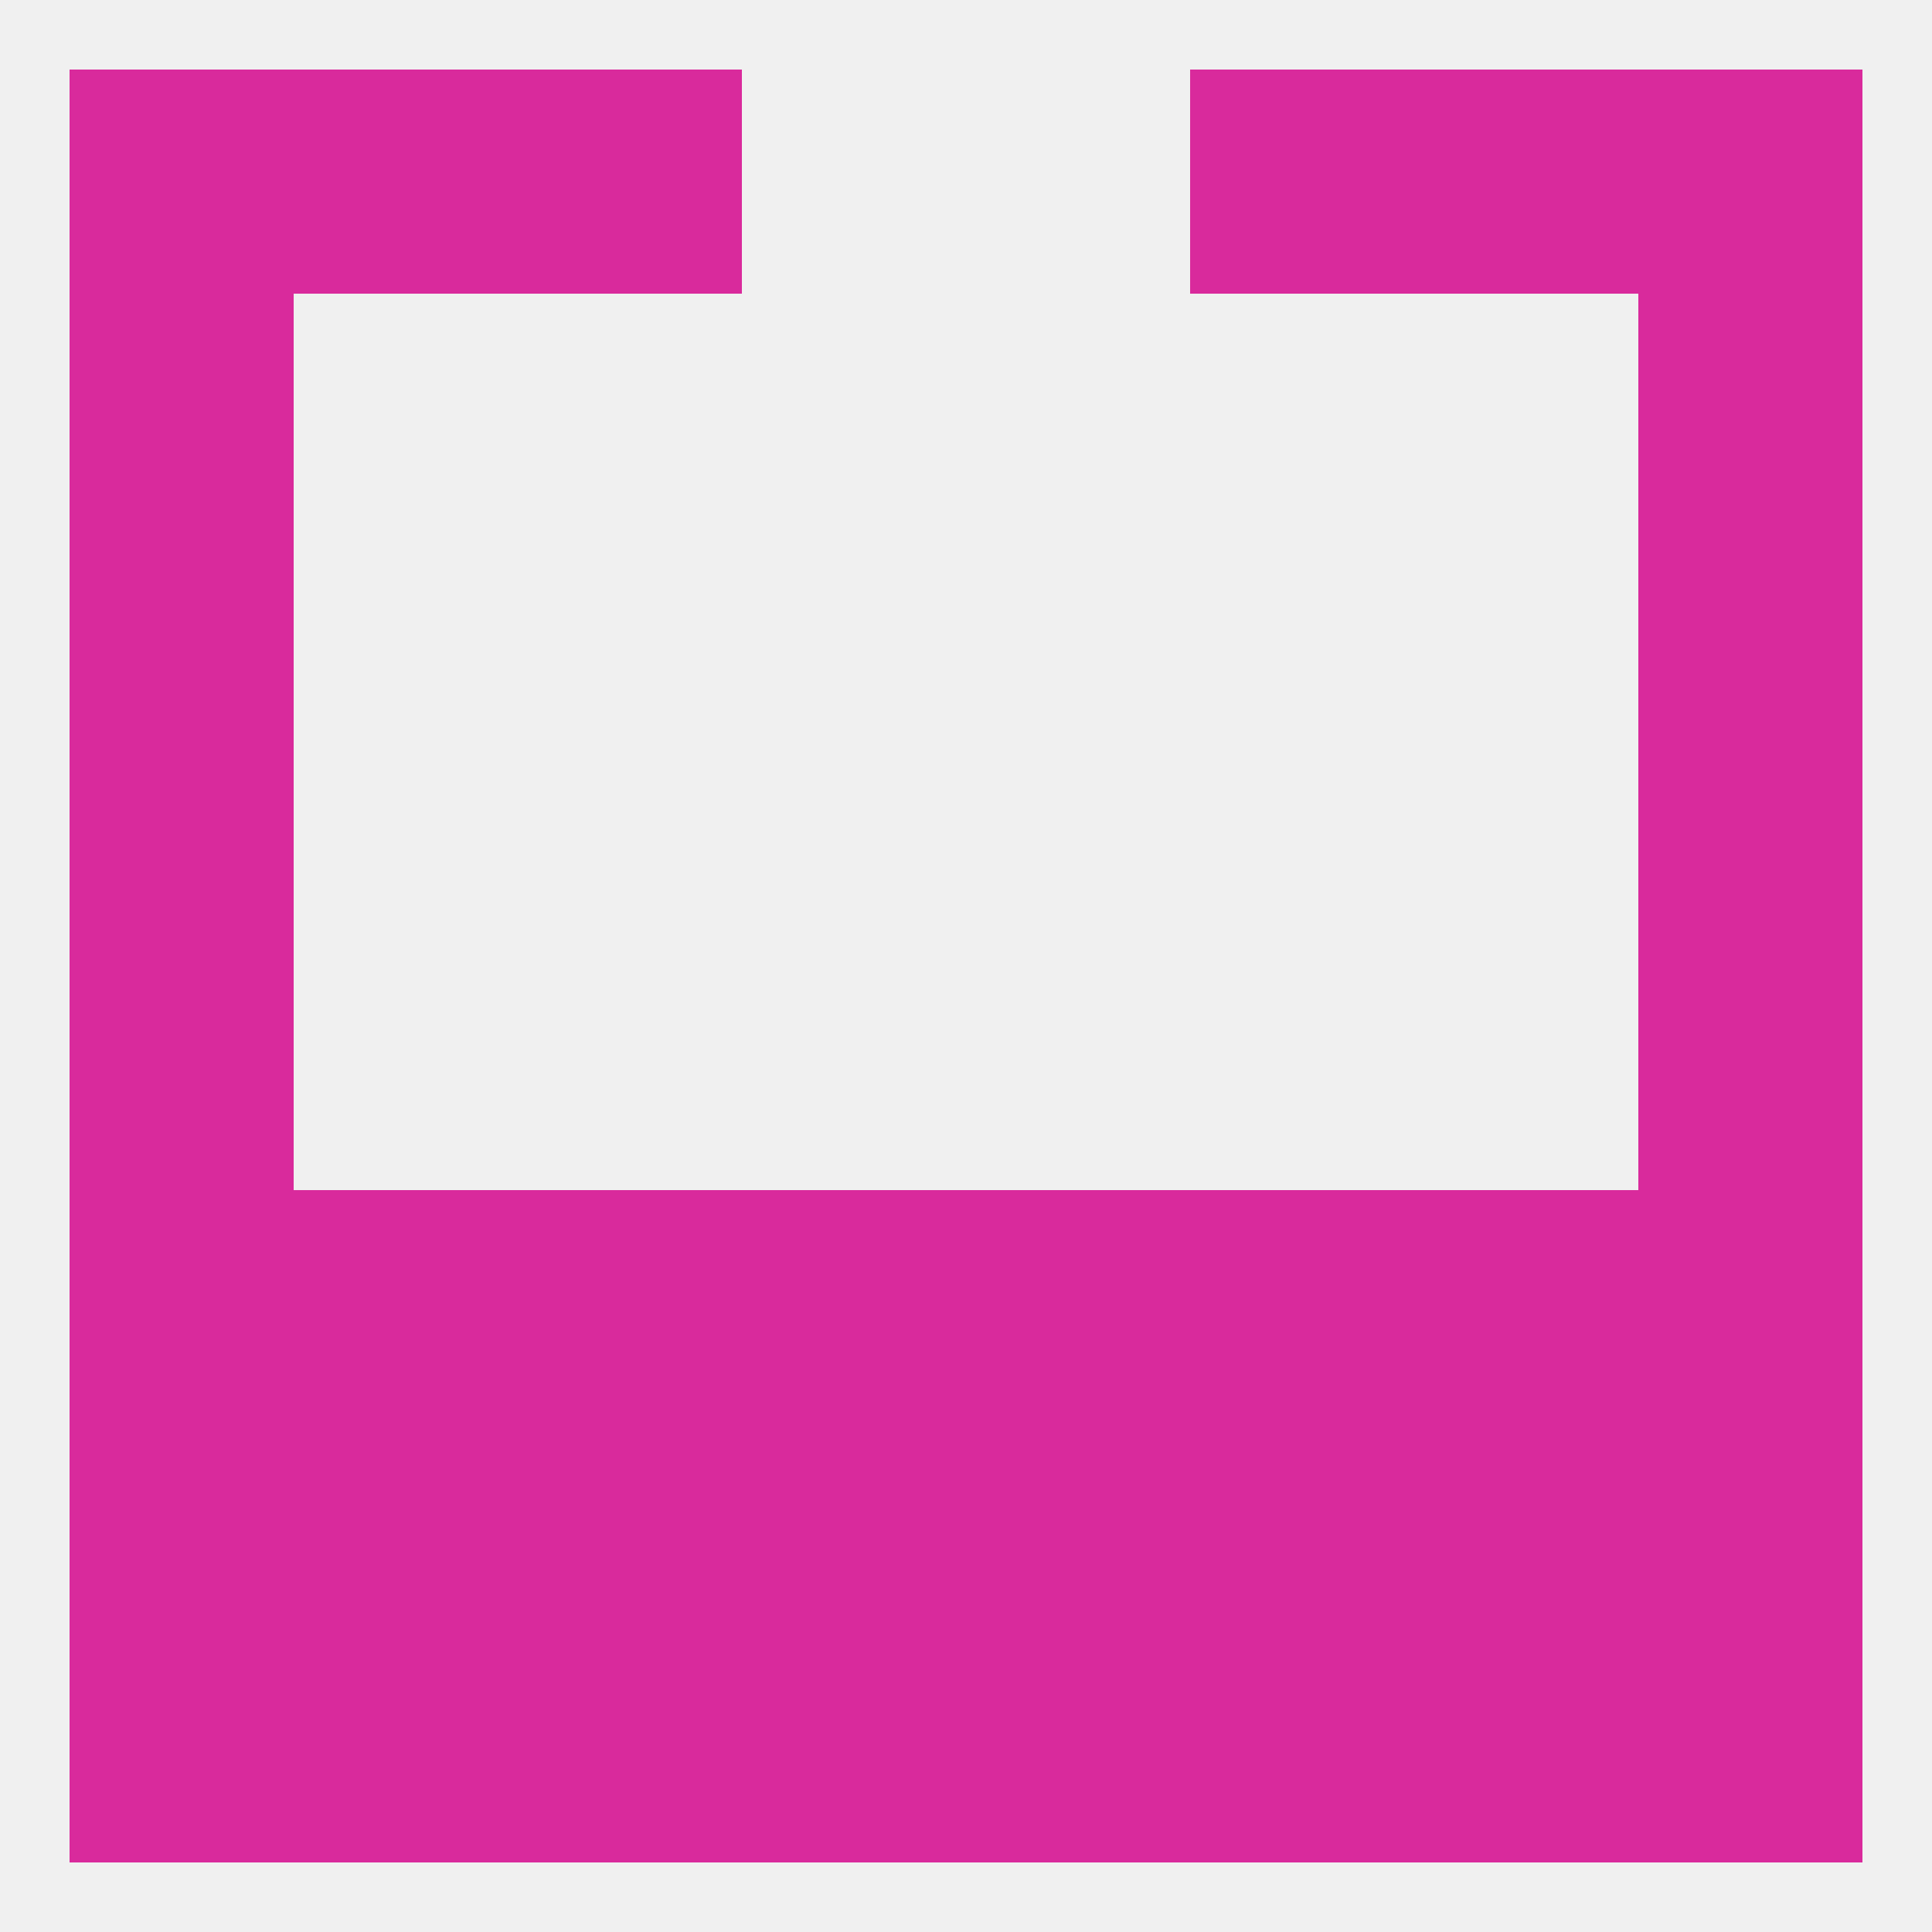 
<!--   <?xml version="1.0"?> -->
<svg version="1.1" baseprofile="full" xmlns="http://www.w3.org/2000/svg" xmlns:xlink="http://www.w3.org/1999/xlink" xmlns:ev="http://www.w3.org/2001/xml-events" width="250" height="250" viewBox="0 0 250 250" >
	<rect width="100%" height="100%" fill="rgba(240,240,240,255)"/>

	<rect x="9" y="96" width="29" height="29" fill="rgba(217,42,156,255)"/>
	<rect x="212" y="96" width="29" height="29" fill="rgba(217,42,156,255)"/>
	<rect x="9" y="67" width="29" height="29" fill="rgba(217,42,156,255)"/>
	<rect x="212" y="67" width="29" height="29" fill="rgba(217,42,156,255)"/>
	<rect x="9" y="38" width="29" height="29" fill="rgba(217,42,156,255)"/>
	<rect x="212" y="38" width="29" height="29" fill="rgba(217,42,156,255)"/>
	<rect x="154" y="9" width="29" height="29" fill="rgba(217,42,156,255)"/>
	<rect x="9" y="9" width="29" height="29" fill="rgba(217,42,156,255)"/>
	<rect x="212" y="9" width="29" height="29" fill="rgba(217,42,156,255)"/>
	<rect x="38" y="9" width="29" height="29" fill="rgba(217,42,156,255)"/>
	<rect x="183" y="9" width="29" height="29" fill="rgba(217,42,156,255)"/>
	<rect x="67" y="9" width="29" height="29" fill="rgba(217,42,156,255)"/>
	<rect x="9" y="212" width="29" height="29" fill="rgba(217,42,156,255)"/>
	<rect x="212" y="212" width="29" height="29" fill="rgba(217,42,156,255)"/>
	<rect x="67" y="212" width="29" height="29" fill="rgba(217,42,156,255)"/>
	<rect x="154" y="212" width="29" height="29" fill="rgba(217,42,156,255)"/>
	<rect x="38" y="212" width="29" height="29" fill="rgba(217,42,156,255)"/>
	<rect x="183" y="212" width="29" height="29" fill="rgba(217,42,156,255)"/>
	<rect x="96" y="212" width="29" height="29" fill="rgba(217,42,156,255)"/>
	<rect x="125" y="212" width="29" height="29" fill="rgba(217,42,156,255)"/>
	<rect x="154" y="183" width="29" height="29" fill="rgba(217,42,156,255)"/>
	<rect x="96" y="183" width="29" height="29" fill="rgba(217,42,156,255)"/>
	<rect x="125" y="183" width="29" height="29" fill="rgba(217,42,156,255)"/>
	<rect x="9" y="183" width="29" height="29" fill="rgba(217,42,156,255)"/>
	<rect x="212" y="183" width="29" height="29" fill="rgba(217,42,156,255)"/>
	<rect x="38" y="183" width="29" height="29" fill="rgba(217,42,156,255)"/>
	<rect x="183" y="183" width="29" height="29" fill="rgba(217,42,156,255)"/>
	<rect x="67" y="183" width="29" height="29" fill="rgba(217,42,156,255)"/>
	<rect x="125" y="154" width="29" height="29" fill="rgba(217,42,156,255)"/>
	<rect x="67" y="154" width="29" height="29" fill="rgba(217,42,156,255)"/>
	<rect x="154" y="154" width="29" height="29" fill="rgba(217,42,156,255)"/>
	<rect x="38" y="154" width="29" height="29" fill="rgba(217,42,156,255)"/>
	<rect x="183" y="154" width="29" height="29" fill="rgba(217,42,156,255)"/>
	<rect x="9" y="154" width="29" height="29" fill="rgba(217,42,156,255)"/>
	<rect x="212" y="154" width="29" height="29" fill="rgba(217,42,156,255)"/>
	<rect x="96" y="154" width="29" height="29" fill="rgba(217,42,156,255)"/>
	<rect x="9" y="125" width="29" height="29" fill="rgba(217,42,156,255)"/>
	<rect x="212" y="125" width="29" height="29" fill="rgba(217,42,156,255)"/>
</svg>